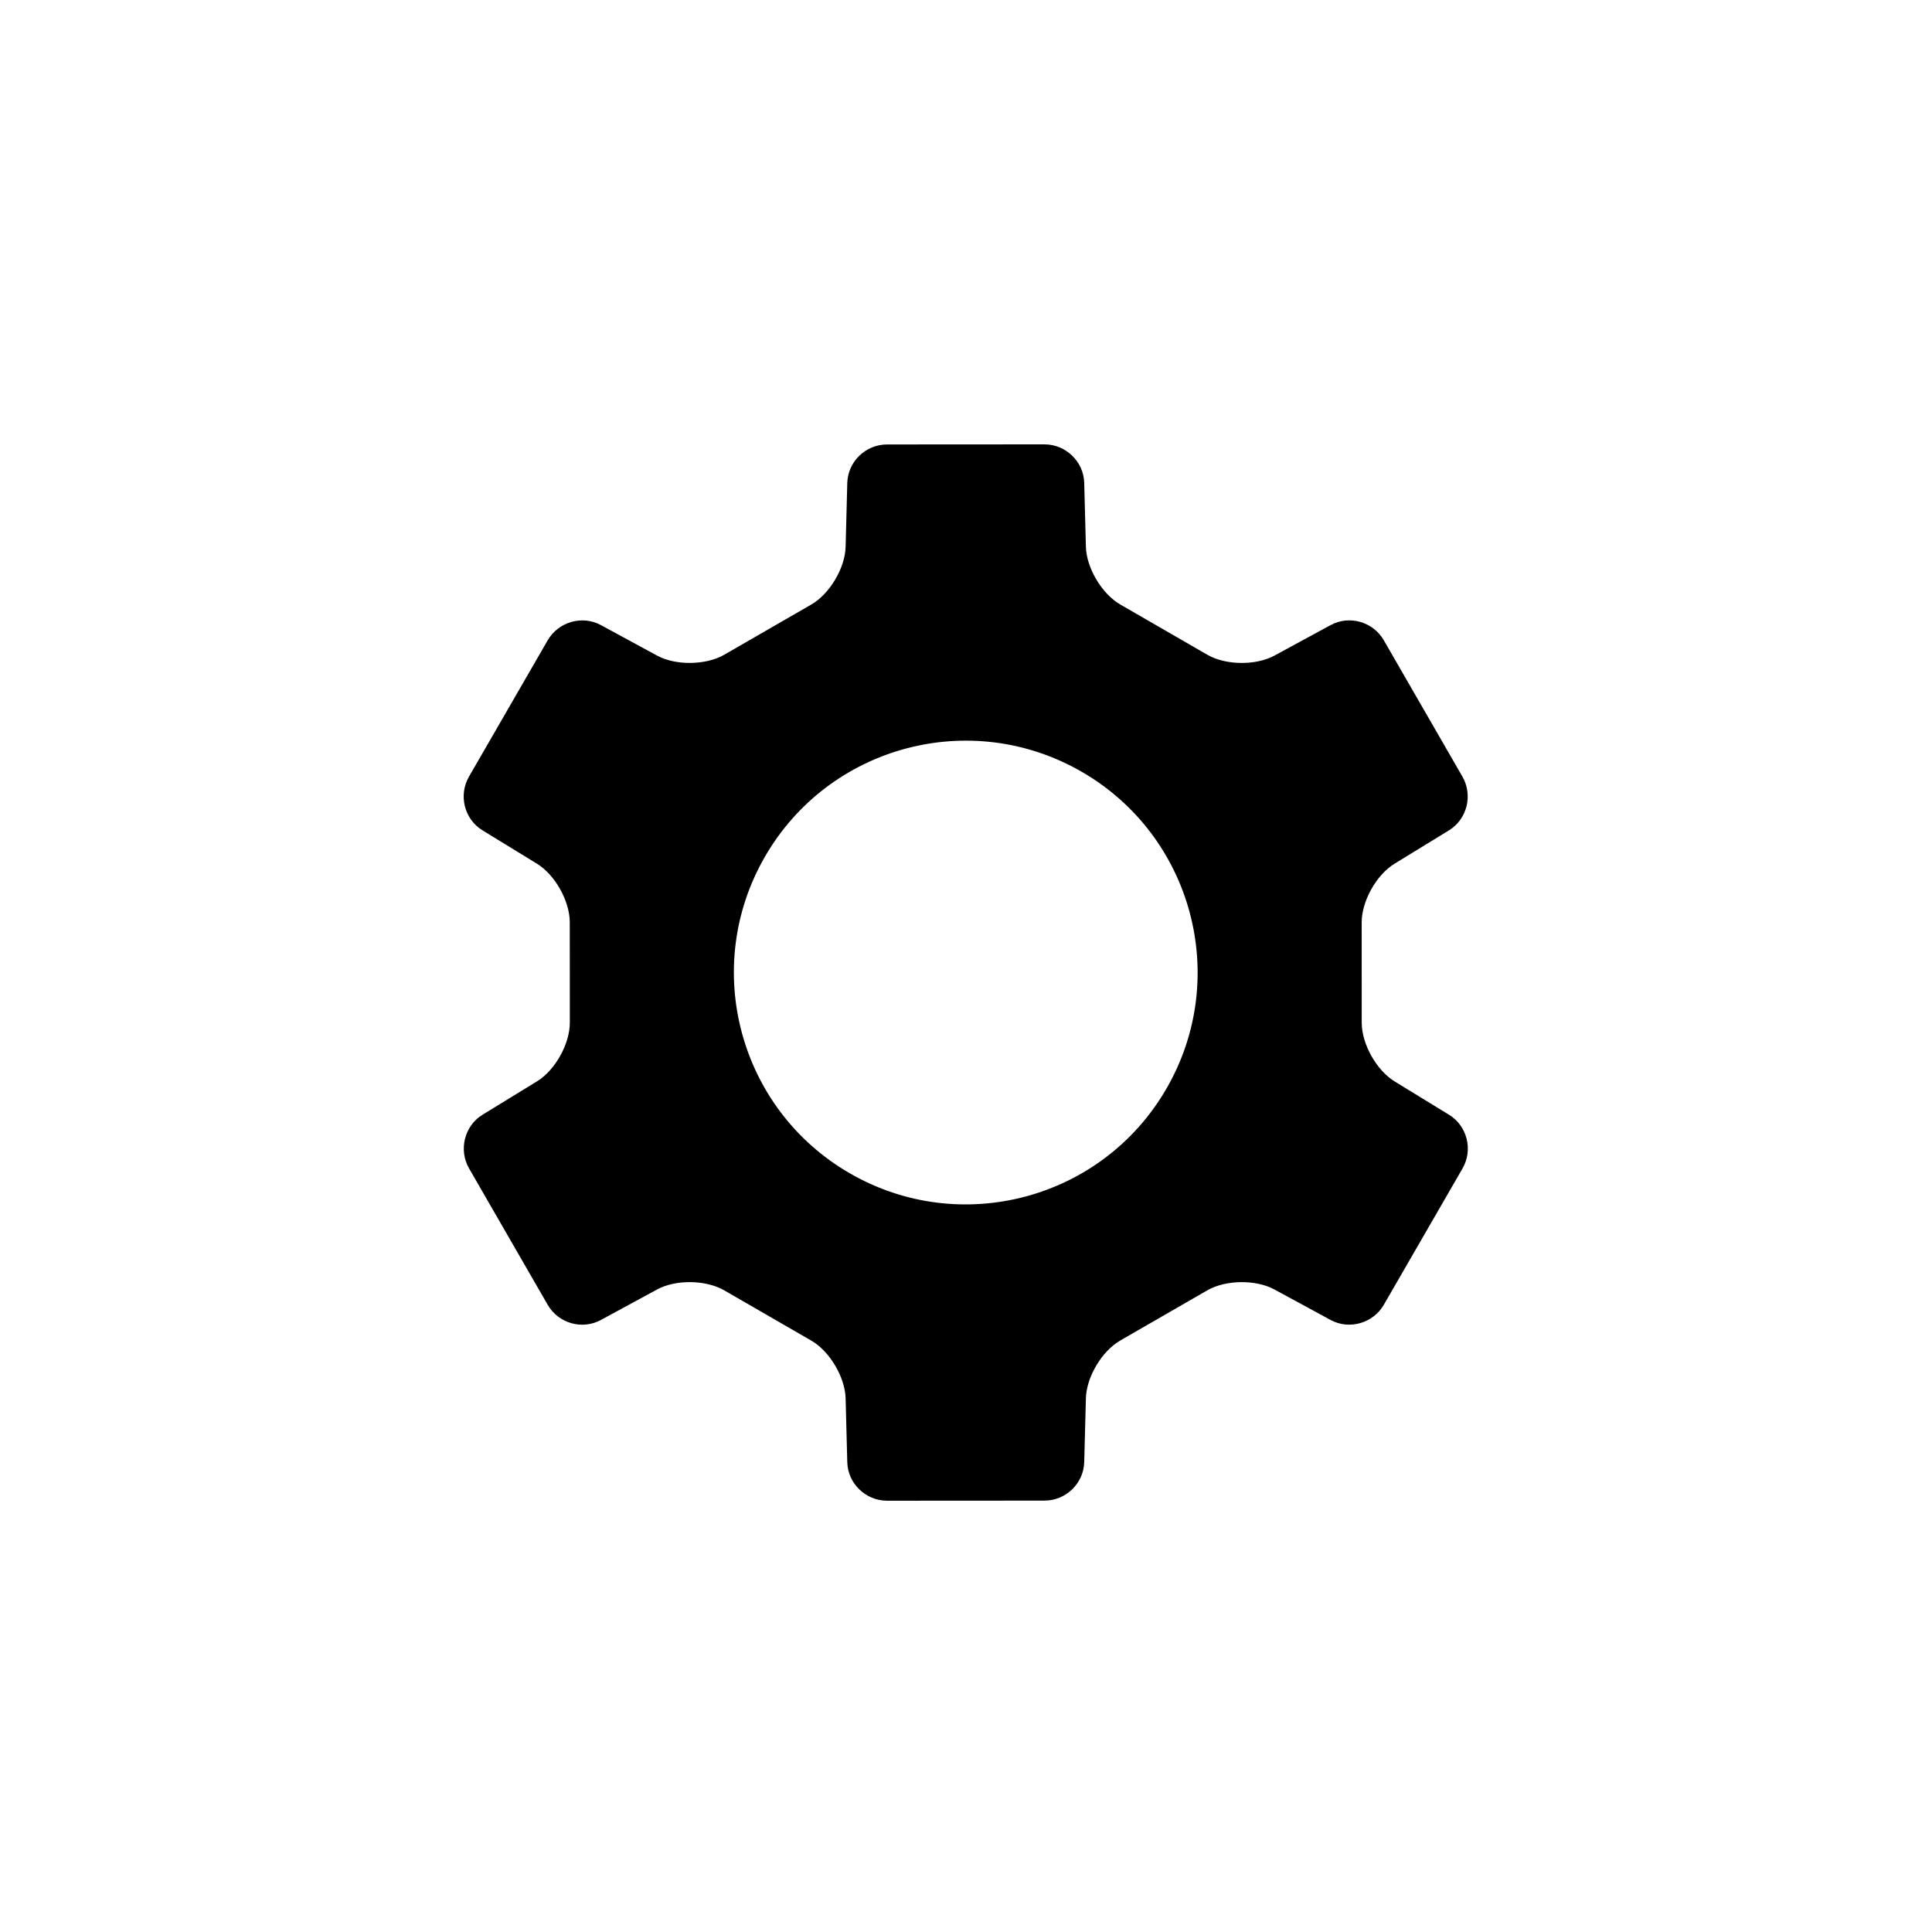 <svg id="navbar-settings" xmlns="http://www.w3.org/2000/svg" xmlns:xlink="http://www.w3.org/1999/xlink" viewBox="0 0 100 100" version="1.1" x="0px" y="0px"><path class="navbar-settings" d="M31.102,68.322 C30.135,68.848 28.904,68.499 28.347,67.534 L24.28,60.479 C23.726,59.518 24.039,58.272 24.976,57.698 L27.796,55.97 C28.734,55.395 29.495,54.032 29.494,52.936 L29.491,47.738 C29.491,46.637 28.728,45.278 27.791,44.704 L24.971,42.976 C24.033,42.401 23.719,41.16 24.276,40.196 L28.348,33.143 C28.902,32.183 30.138,31.831 31.103,32.355 L34.009,33.933 C34.976,34.458 36.538,34.436 37.487,33.889 L41.99,31.292 C42.944,30.742 43.74,29.402 43.769,28.304 L43.855,24.998 C43.884,23.898 44.801,23.006 45.915,23.005 L54.059,23 C55.168,22.999 56.09,23.893 56.119,24.992 L56.206,28.299 C56.234,29.399 57.035,30.74 57.984,31.288 L62.487,33.888 C63.44,34.439 64.999,34.458 65.965,33.933 L68.872,32.355 C69.84,31.829 71.071,32.178 71.627,33.143 L75.695,40.198 C76.249,41.159 75.935,42.405 74.998,42.979 L72.179,44.707 C71.24,45.282 70.48,46.645 70.481,47.741 L70.483,52.939 C70.484,54.04 71.247,55.399 72.184,55.973 L75.003,57.701 C75.942,58.276 76.256,59.517 75.699,60.481 L71.627,67.534 C71.072,68.494 69.837,68.846 68.872,68.322 L65.965,66.744 C64.998,66.218 63.437,66.241 62.488,66.788 L57.984,69.385 C57.031,69.935 56.234,71.274 56.206,72.373 L56.119,75.678 C56.091,76.779 55.173,77.671 54.059,77.672 L45.915,77.677 C44.806,77.677 43.884,76.784 43.855,75.685 L43.769,72.378 C43.74,71.277 42.94,69.936 41.991,69.389 L37.488,66.789 C36.534,66.238 34.975,66.219 34.01,66.743 L31.102,68.322 Z M43.987,60.731 C49.727,64.044 57.066,62.078 60.38,56.338 C63.693,50.599 61.727,43.26 55.987,39.946 C50.248,36.632 42.909,38.599 39.595,44.338 C36.281,50.078 38.248,57.417 43.987,60.731 Z"></path></svg>